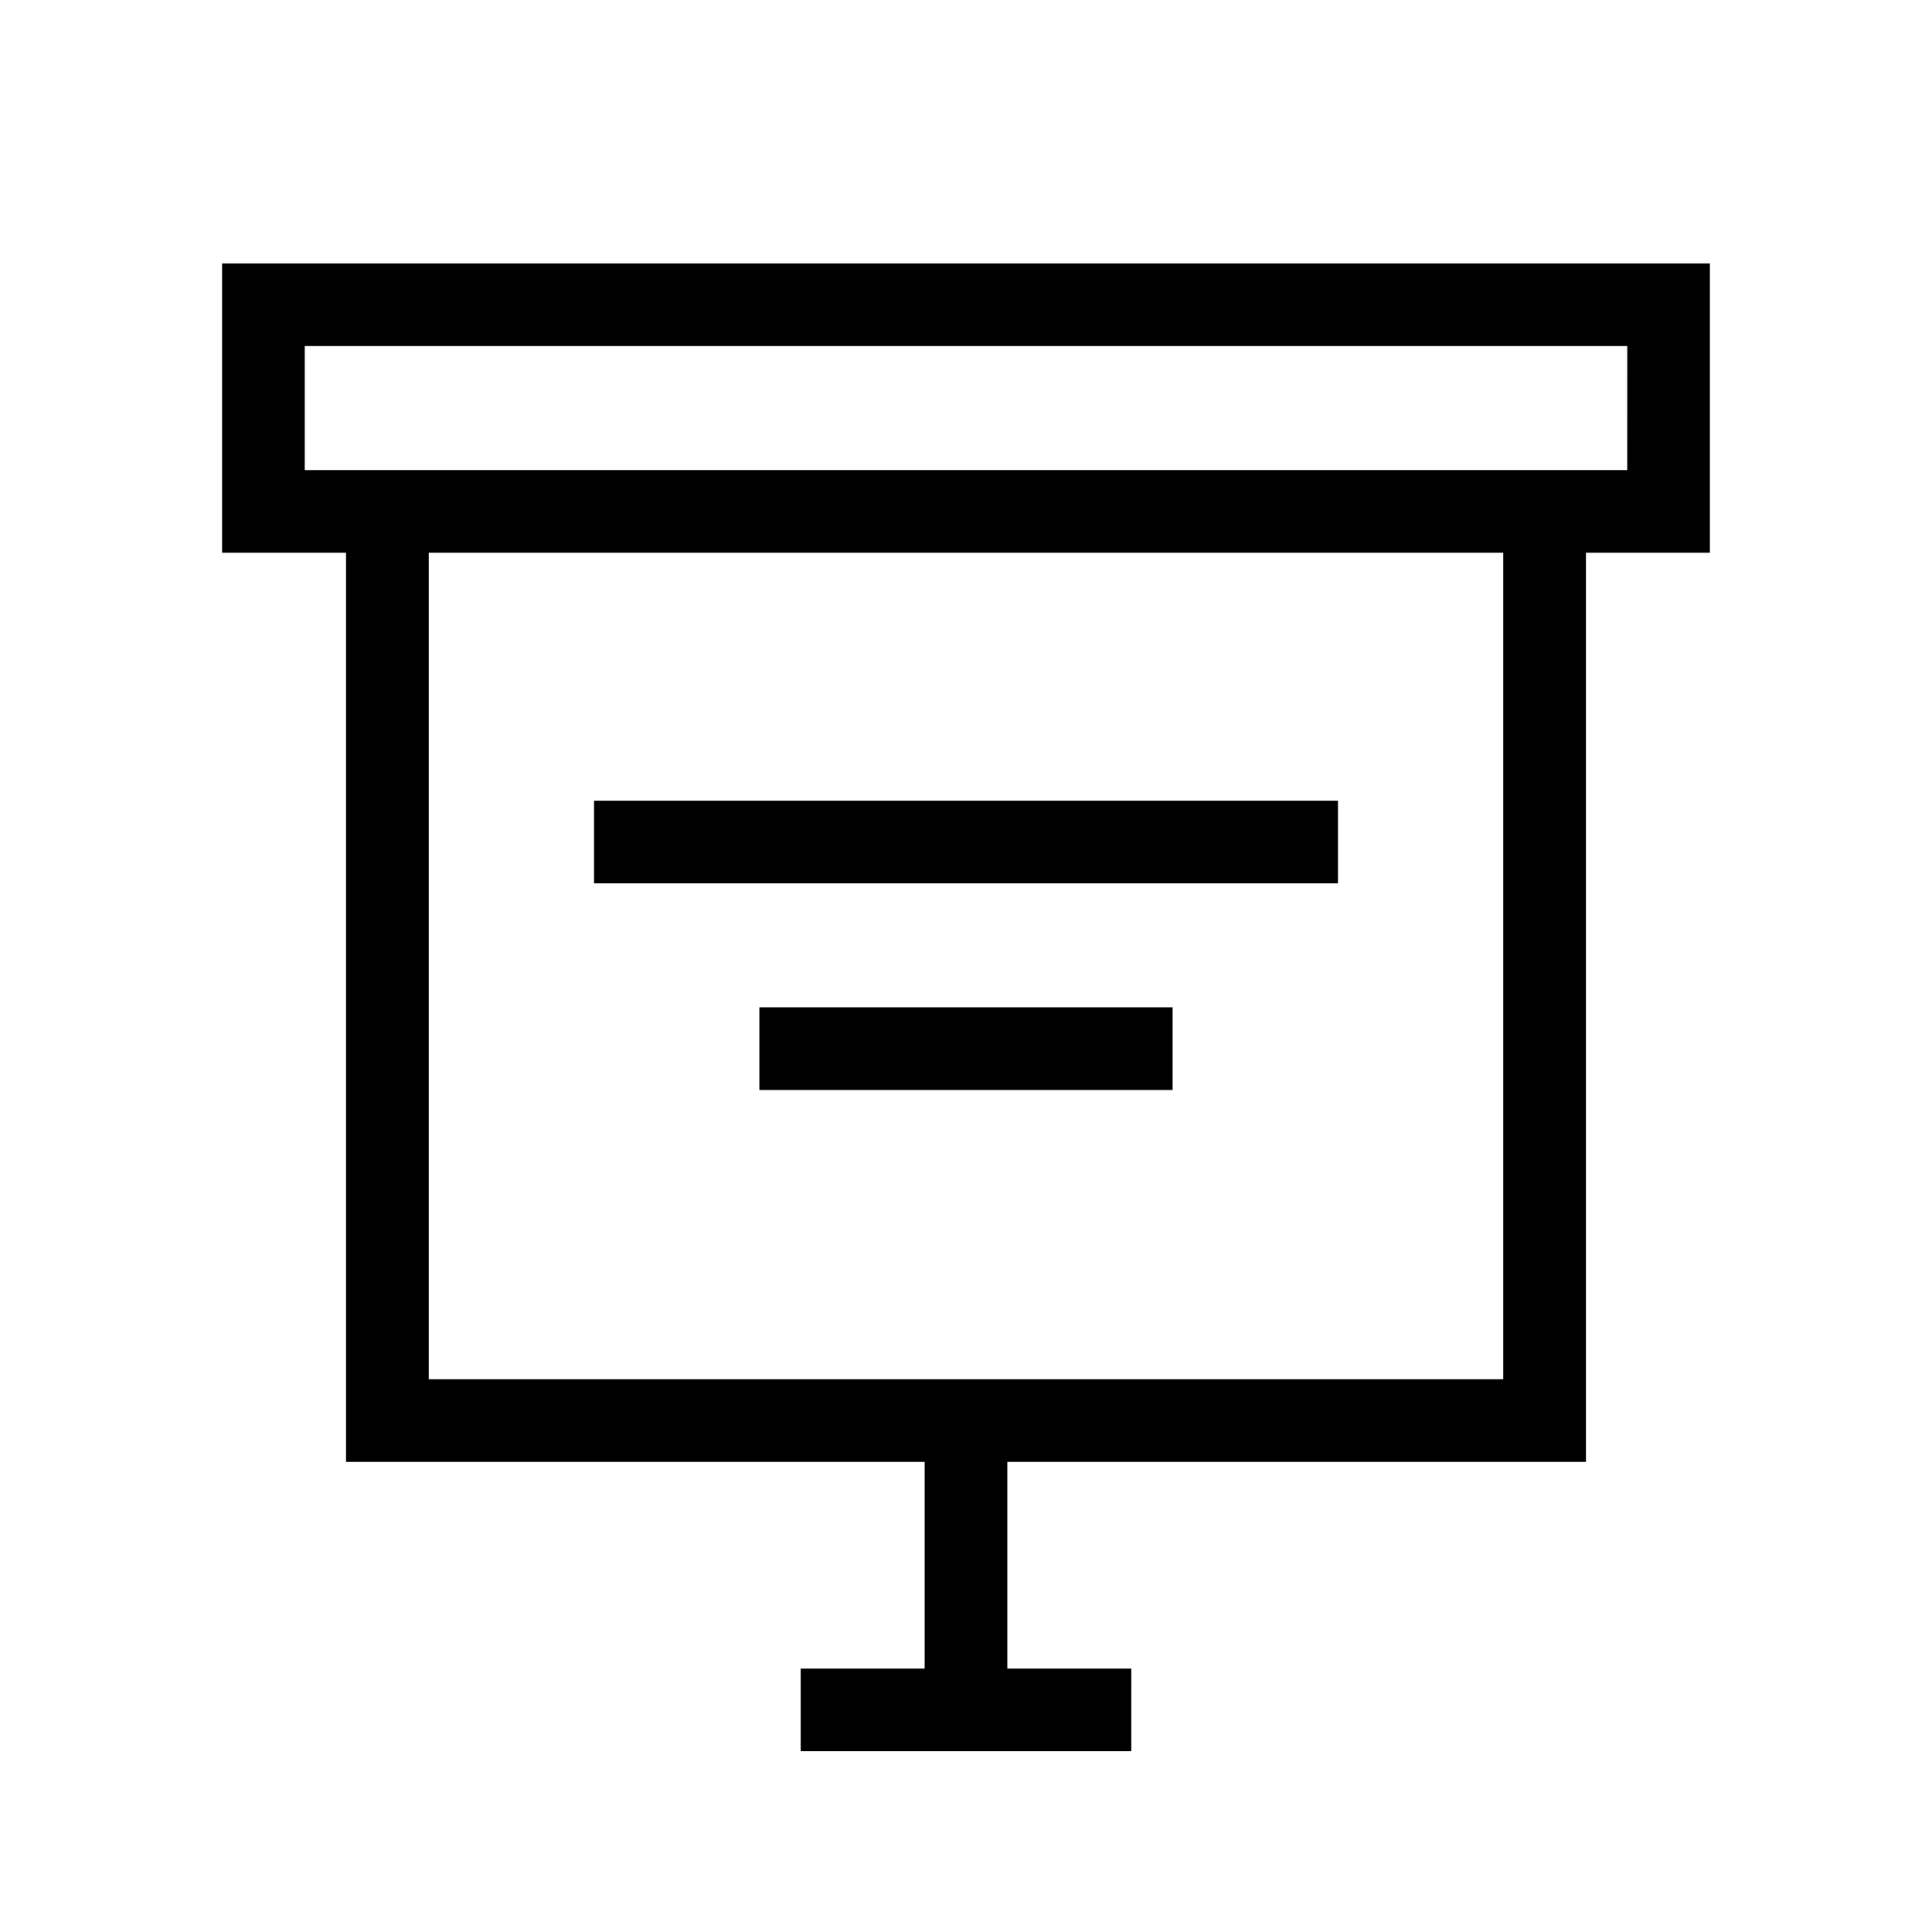 <?xml version="1.0" encoding="UTF-8"?>
<!-- Uploaded to: SVG Repo, www.svgrepo.com, Generator: SVG Repo Mixer Tools -->
<svg fill="#000000" width="800px" height="800px" version="1.1" viewBox="144 144 512 512" xmlns="http://www.w3.org/2000/svg">
 <g>
  <path d="m597.14 213.81h-394.29v76.668h32.855v240.95h153.34v54.762h-32.859v21.906h87.617l0.004-21.906h-32.859v-54.762h153.34v-240.95h32.855zm-54.762 295.71h-284.76v-219.05h284.76zm32.855-240.95h-350.47v-32.859h350.48z"/>
  <path d="m301.43 356.19h197.14v21.906h-197.14z"/>
  <path d="m345.24 410.95h109.52v21.906h-109.52z"/>
 </g>
</svg>